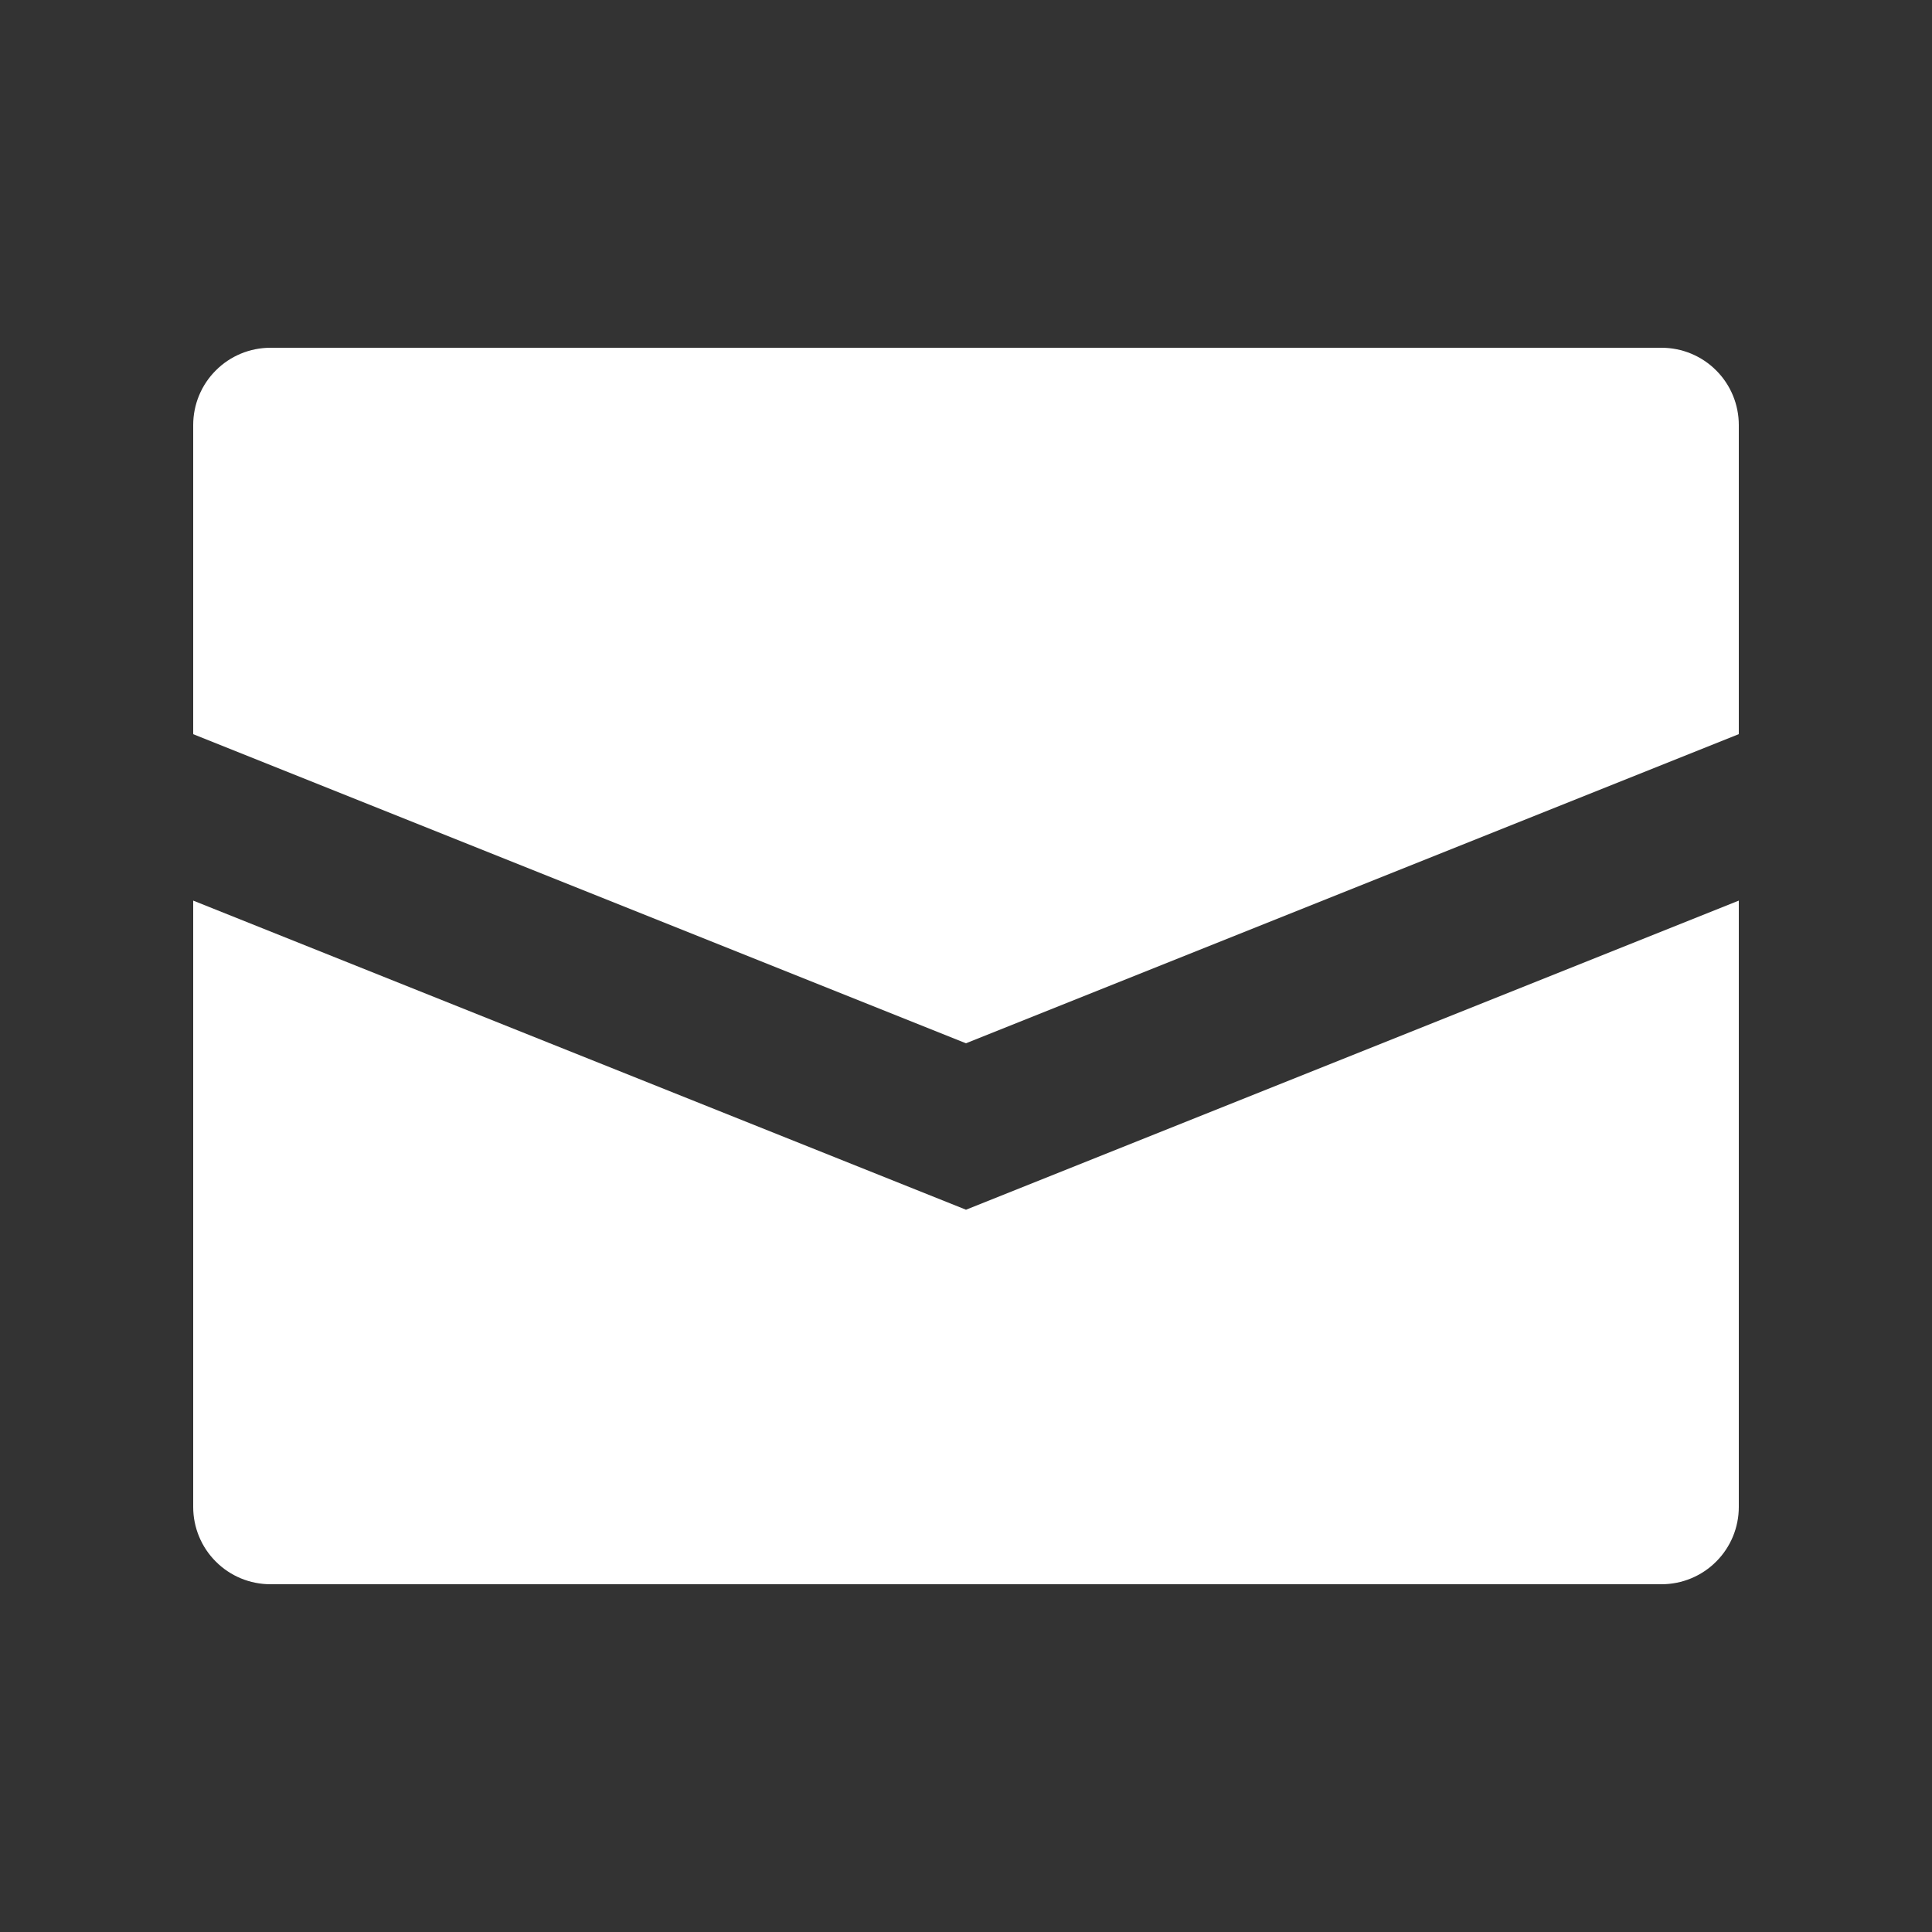 <svg width="25" height="25" viewBox="0 0 25 25" fill="none" xmlns="http://www.w3.org/2000/svg">
<rect x="0" y="0" width="25" height="25" fill="#333333" stroke="none"/>
<path d="M22.5 5.5V9.5L12.5 13.5L2.5 9.5V5.5C2.5 5.235 2.605 4.98 2.793 4.793C2.98 4.605 3.235 4.5 3.5 4.5H21.5C21.765 4.5 22.02 4.605 22.207 4.793C22.395 4.98 22.5 5.235 22.5 5.5ZM2.5 11.654V19.5C2.5 19.765 2.605 20.02 2.793 20.207C2.98 20.395 3.235 20.5 3.5 20.5H21.5C21.765 20.5 22.02 20.395 22.207 20.207C22.395 20.02 22.5 19.765 22.5 19.5V11.654L12.5 15.654L2.5 11.654Z" fill="white"/>
</svg>
